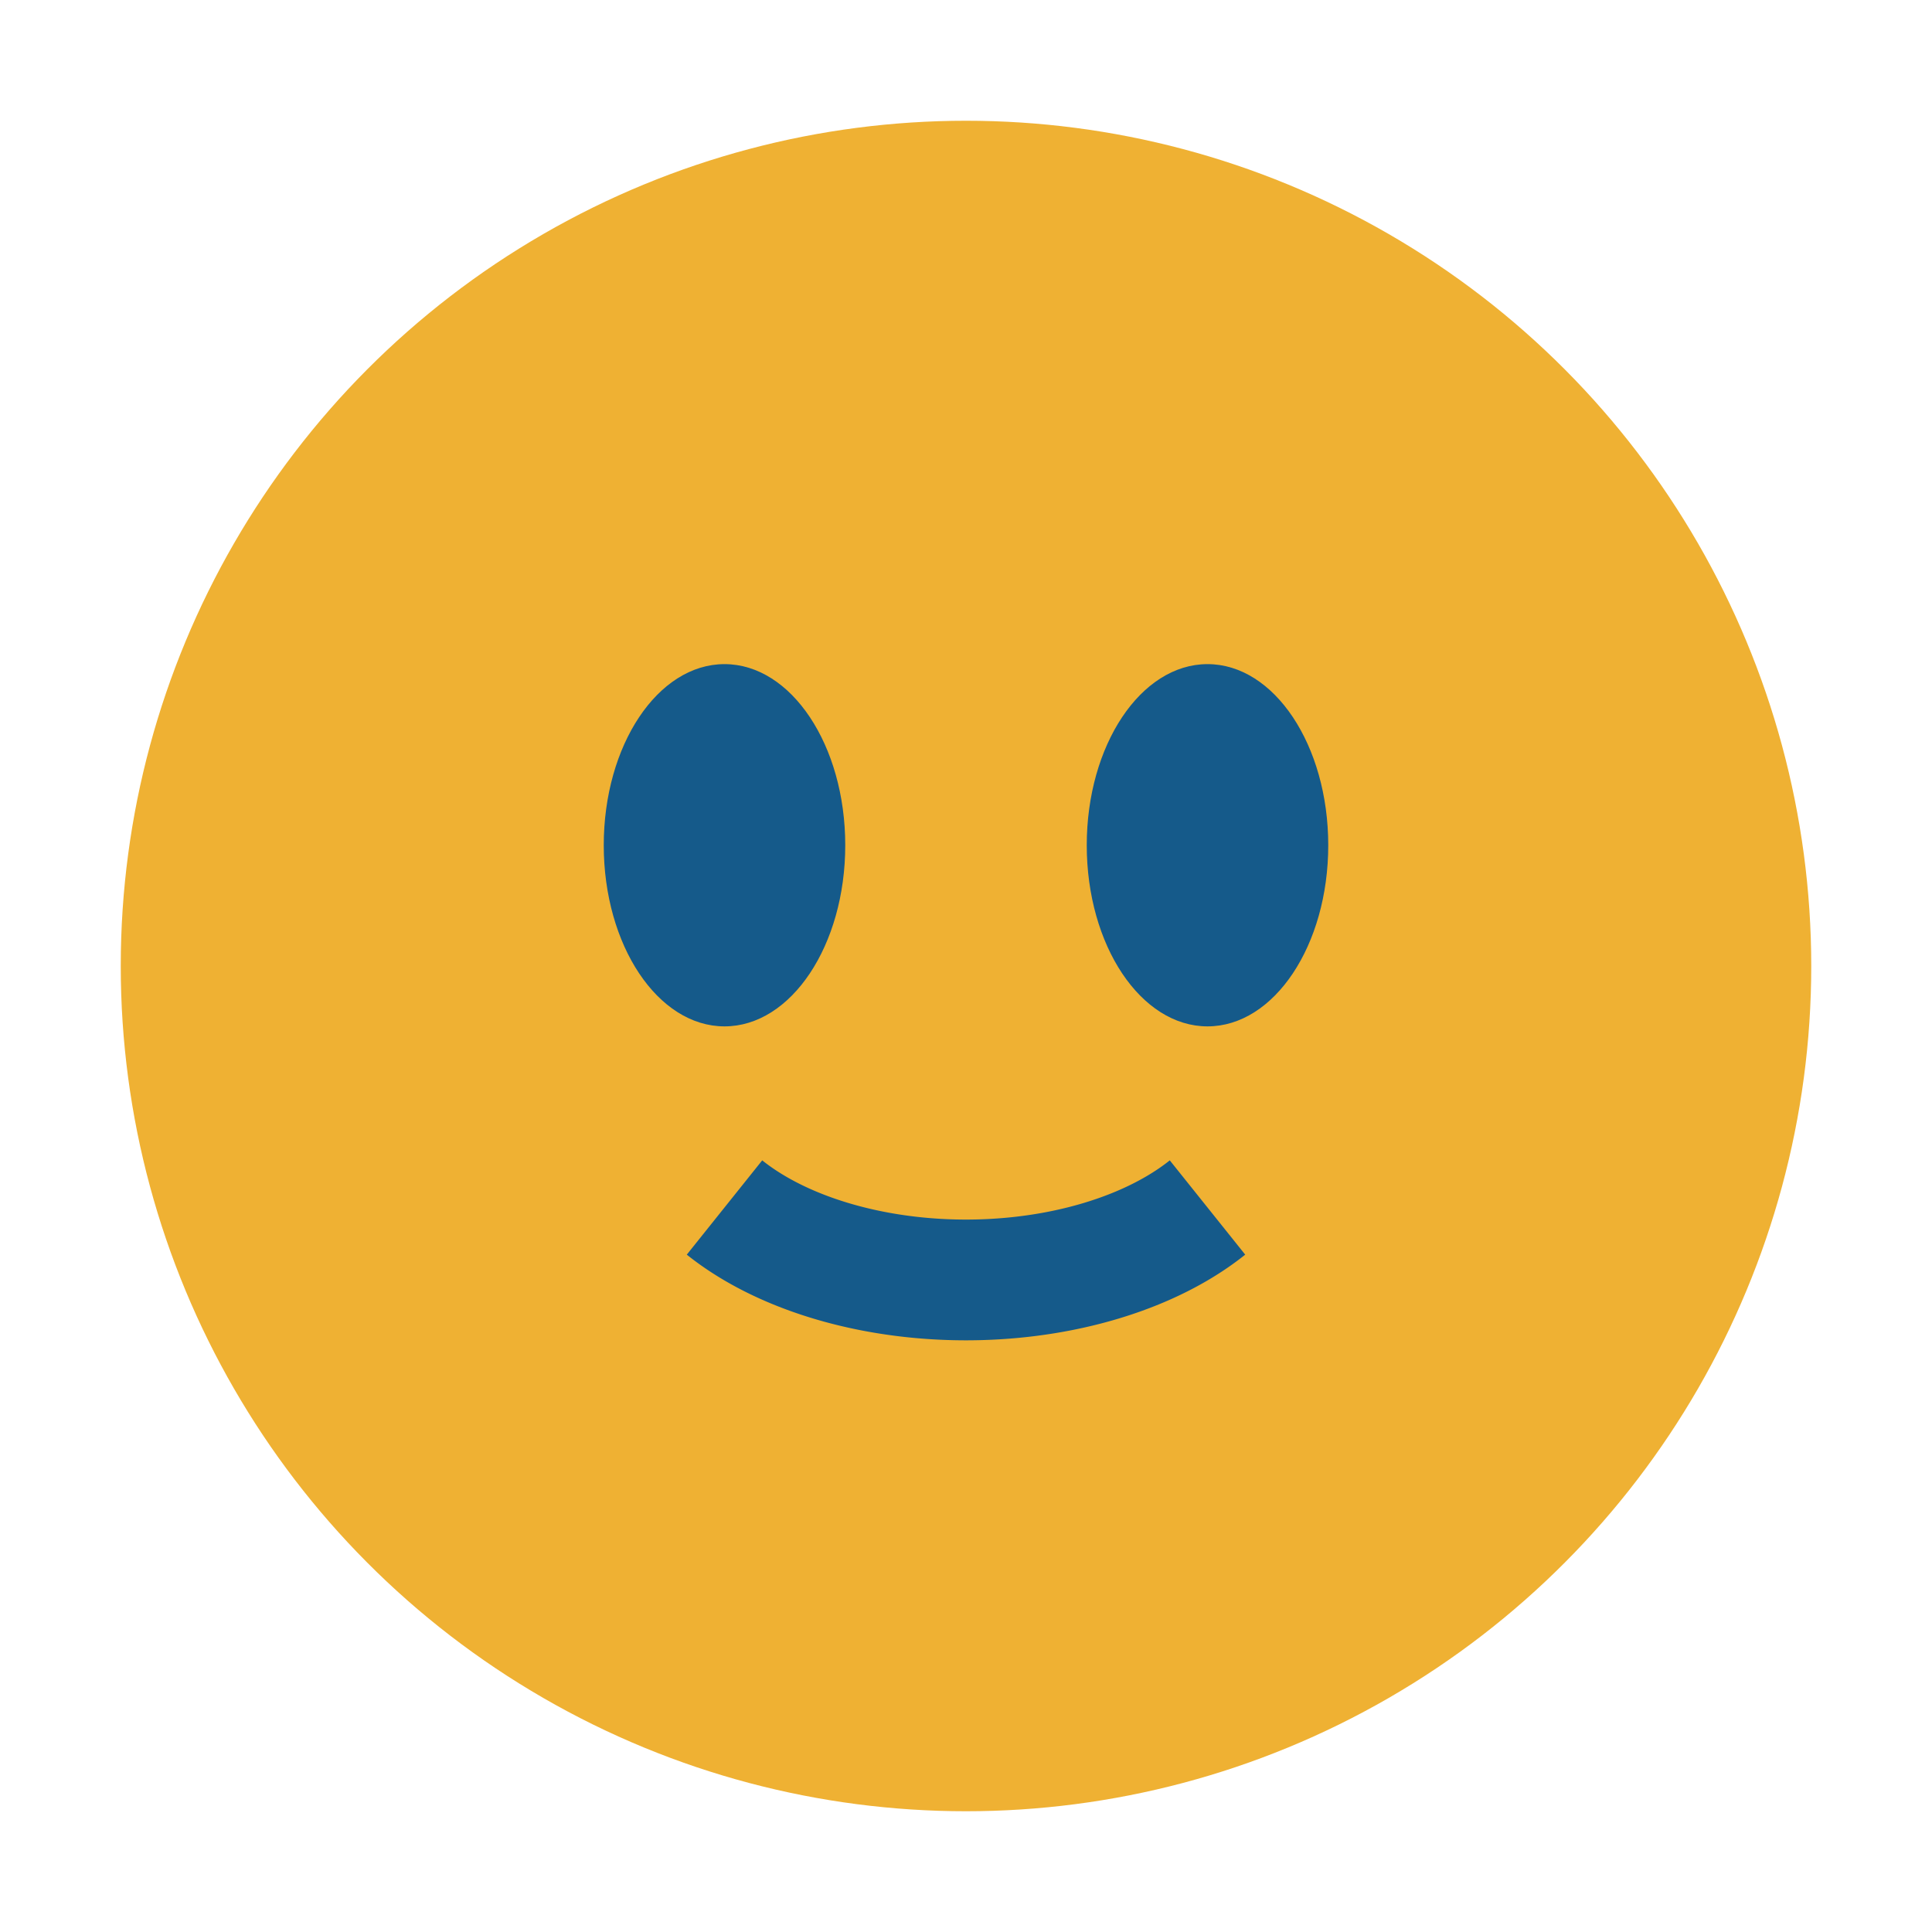 <?xml version="1.0" encoding="UTF-8"?>
<svg xmlns="http://www.w3.org/2000/svg" width="32" height="32" viewBox="0 0 32 32"><circle cx="16" cy="16" r="14" fill="#EFB133"/><ellipse cx="12" cy="14" rx="2" ry="3" fill="#155A8A"/><ellipse cx="20" cy="14" rx="2" ry="3" fill="#155A8A"/><path d="M12 20a5 3 0 008 0" stroke="#155A8A" stroke-width="2" fill="none"/></svg>